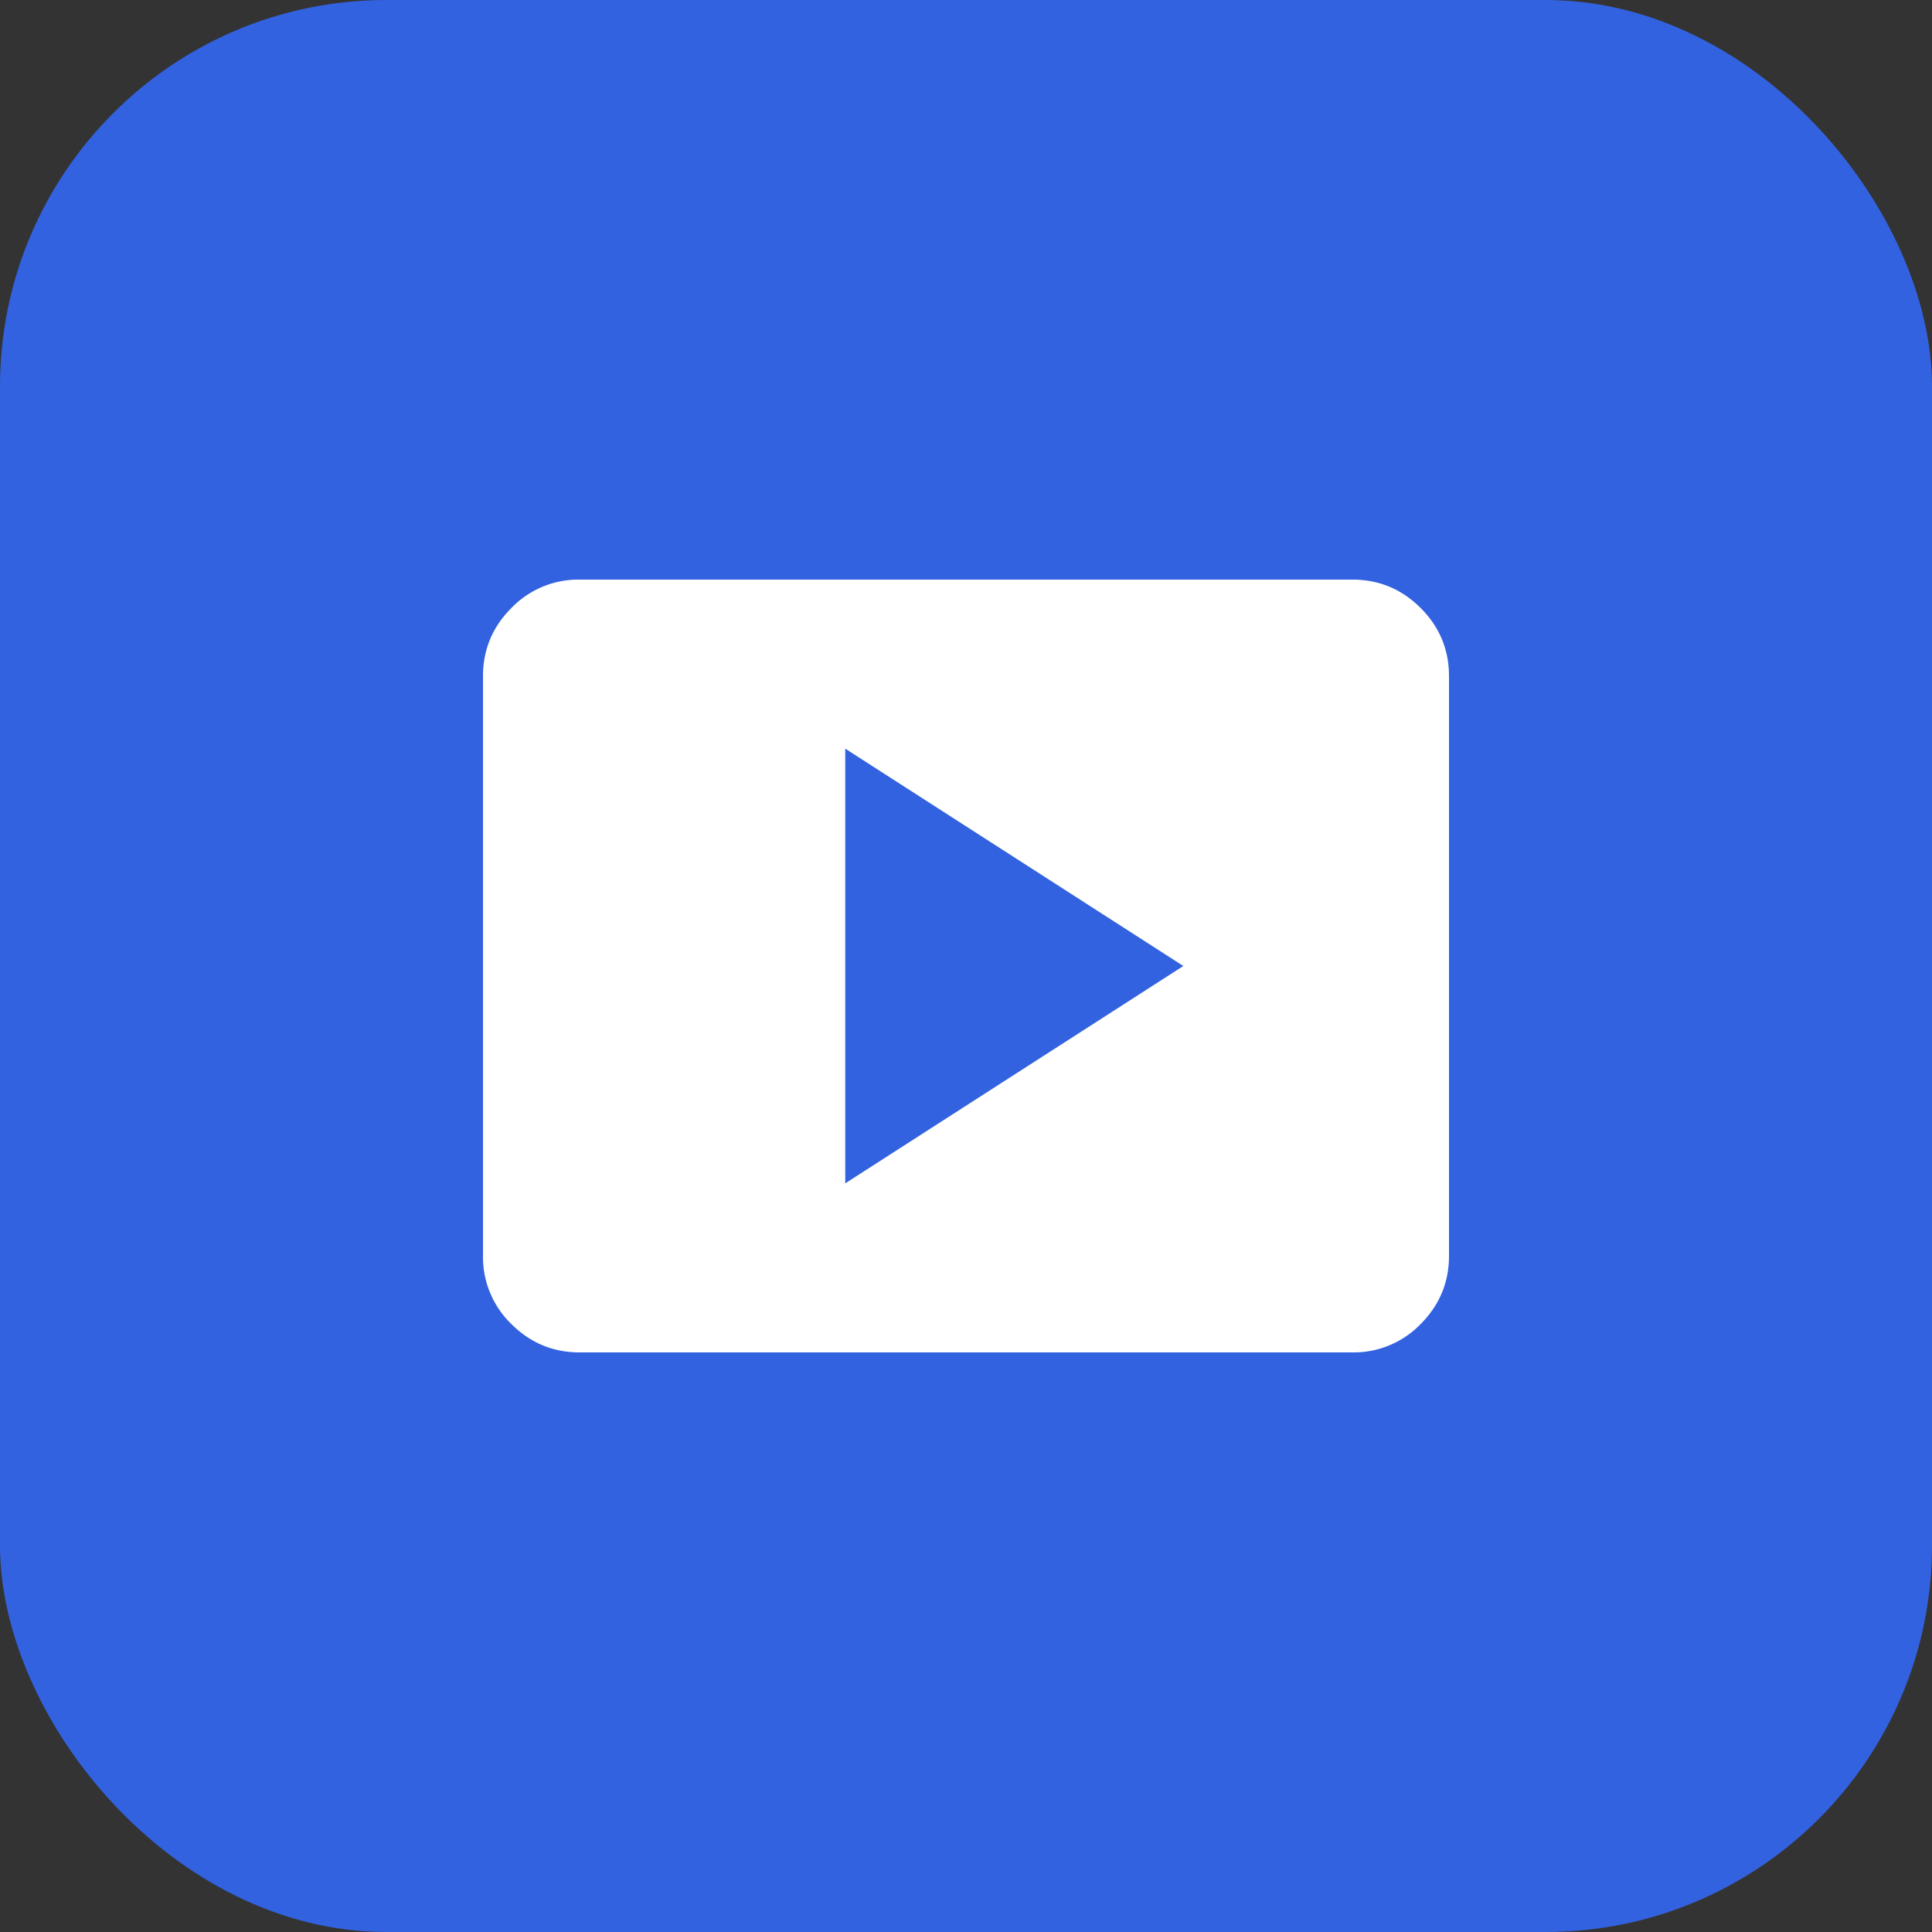 <svg width="40" height="40" fill="none" xmlns="http://www.w3.org/2000/svg"><rect width="100%" height="100%" fill="#333333" stroke="none"/><rect width="40" height="40" rx="8" fill="#3262E0"/><mask id="mask0_506_1680" style="mask-type:alpha" maskUnits="userSpaceOnUse" x="8" y="8" width="24" height="24"><path fill="#D9D9D9" d="M8 8h24v24H8z"/></mask><g mask="url(#mask0_506_1680)"><path d="M17.5 24.5l7-4.5-7-4.5v9zM12 28c-.55 0-1.02-.196-1.412-.587A1.926 1.926 0 0110 26V14c0-.55.196-1.02.588-1.412A1.926 1.926 0 0112 12h16c.55 0 1.02.196 1.413.588.391.391.587.862.587 1.412v12c0 .55-.196 1.02-.587 1.413A1.926 1.926 0 0128 28H12z" fill="#fff"/></g></svg>